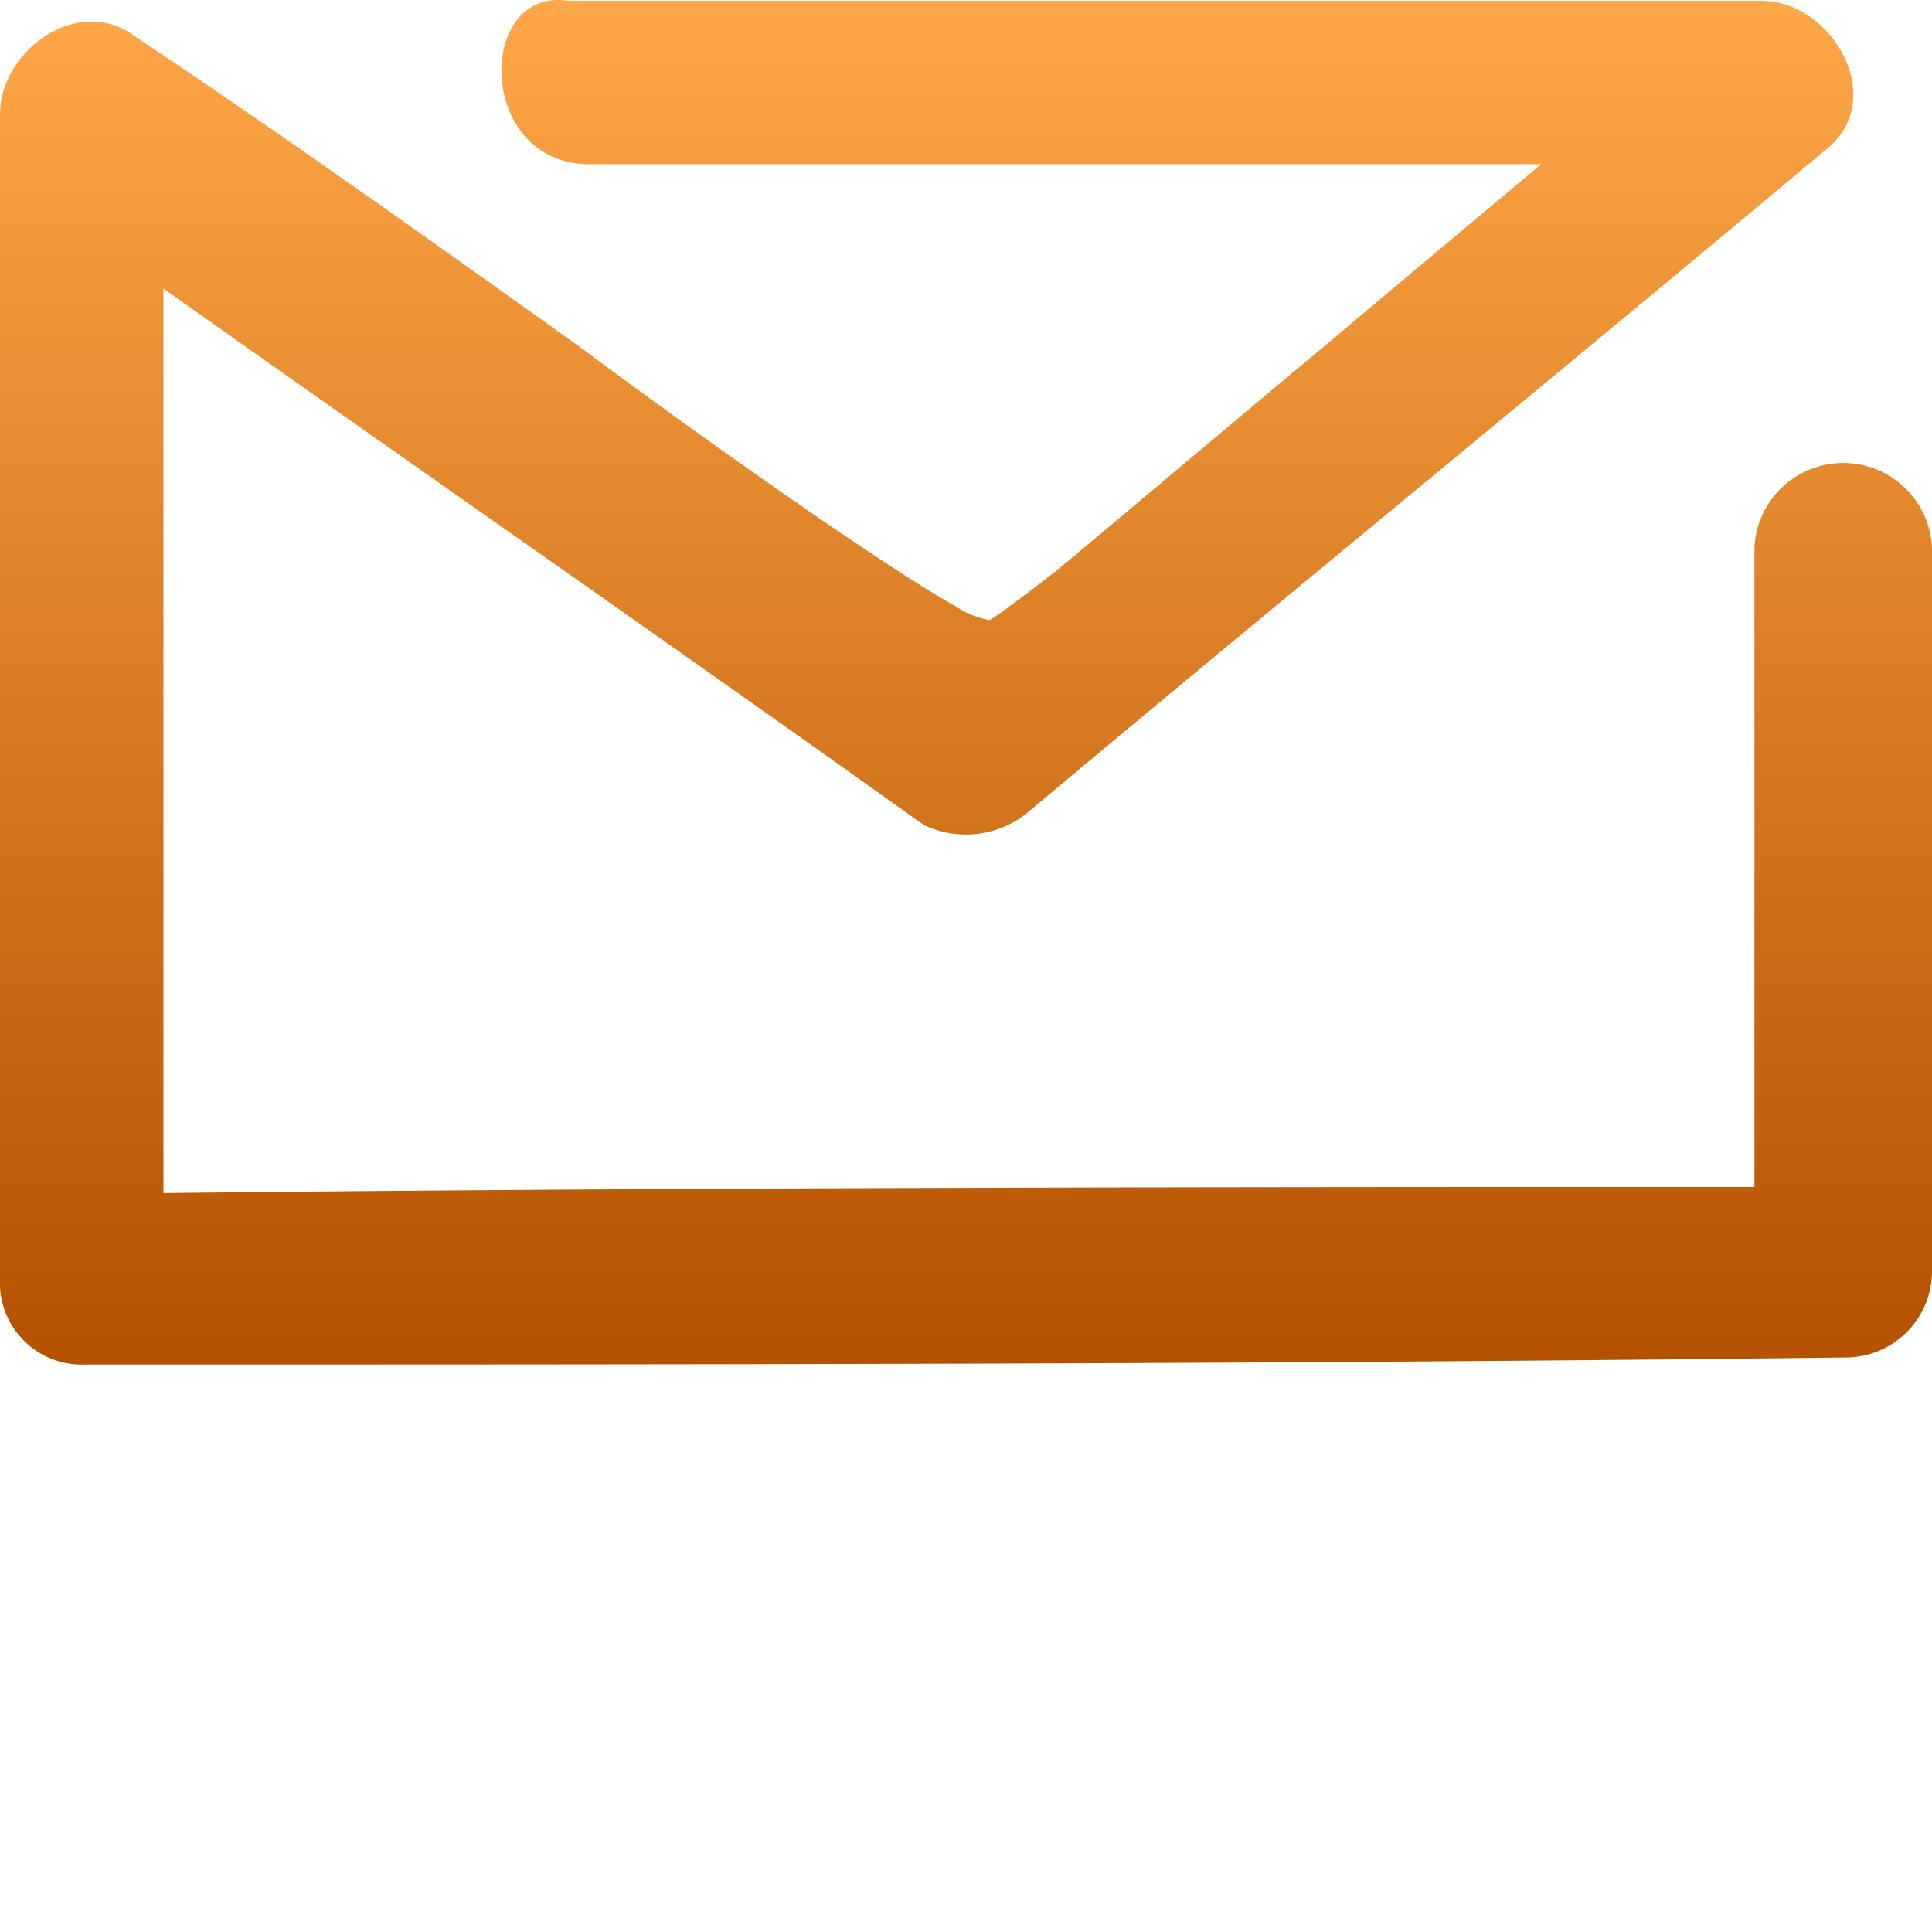 <svg data-name="mail" xmlns="http://www.w3.org/2000/svg" xmlns:xlink="http://www.w3.org/1999/xlink" x="0px" y="0px"
	 width="40px" height="40px" viewBox="0 0 40 40">
	<defs>
		<linearGradient x1="100%" y1="100%" id="gra">
			<stop offset="0%" stop-color="#B55200">
				<animate attributeName="stop-color" values="#B55200;#FFA848;#B55200" dur="3s" repeatCount="indefinite" />
			</stop>
			<stop offset="100%" stop-color="#FFA848">
				<animate attributeName="stop-color" values="#FFA848;#B55200;#FFA848" dur="3s" repeatCount="indefinite" />   
			</stop>
		</linearGradient>
	</defs>
	<g stroke="none" stroke-width="1" fill="none" fill-rule="evenodd">
		<g fill="url(#gra)" fill-rule="nonzero">
           <path class="cls-1" d="M12.206,3.399H36.912L35.588.311C32.794,2.664,30.147,4.87,27.353,7.223c-1.765,1.471-5.101,4.286-5.441,4.559S20.549,12.832,20.489,12.837a1.73,1.73,0,0,1-.679-.269c-1.653-.924-5.833-3.907-7.751-5.346C8.971,5.017,5.882,2.811,2.794.752,1.618-.13,0,1.046,0,2.37V26.487A1.695,1.695,0,0,0,1.765,28.252c12.206,0,24.265,0,36.471-.147A1.788,1.788,0,0,0,40,26.34v-15a1.84,1.84,0,0,0-3.676,0v15l1.765-1.765c-12.206,0-24.265,0-36.47.147l1.765,1.765V2.37C2.5,2.958,1.471,3.399.588,3.987c6.176,4.412,12.353,8.677,18.53,13.088a2.014,2.014,0,0,0,2.206-.294C26.765,12.223,32.353,7.664,37.794,3.105c1.324-1.029.147-3.088-1.323-3.088H11.765c-1.912-.294-1.912,3.382.441,3.382Z"/>
      </g>
	</g>
</svg>
